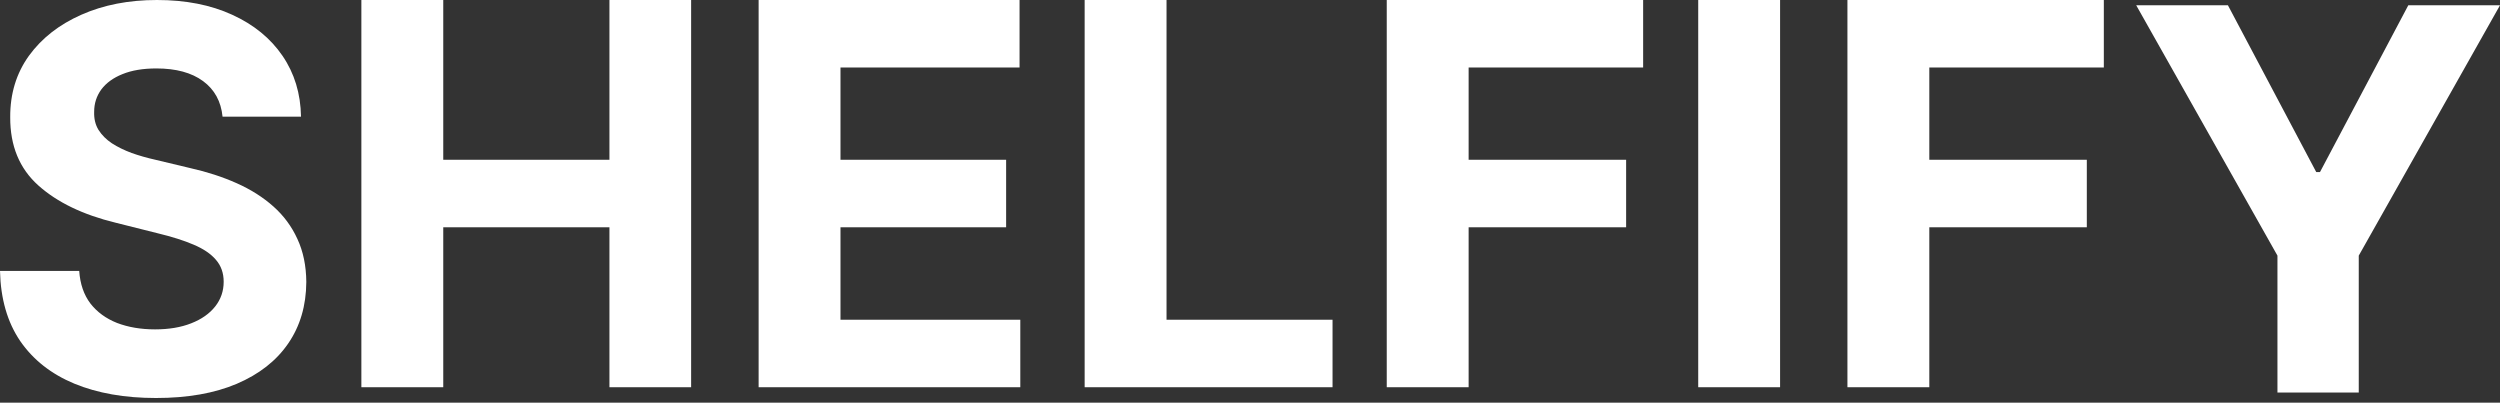 <svg width="149" height="24" viewBox="0 0 149 24" fill="none" xmlns="http://www.w3.org/2000/svg">
<rect x="0" y="0" width="149" height="24" fill="#333333" stroke="none"/>
<path d="M127.318 0.314H132.784L138.047 10.254H138.272L143.535 0.314H149L140.582 15.235V23.394H135.736V15.235L127.318 0.314Z" fill="white"/>
<path d="M110.107 23.079V0H125.388V4.023H114.987V9.522H124.374V13.546H114.987V23.079H110.107Z" fill="white"/>
<path d="M106.093 0V23.079H101.214V0H106.093Z" fill="white"/>
<path d="M82.65 23.079V0H97.931V4.023H87.53V9.522H96.917V13.546H87.53V23.079H82.65Z" fill="white"/>
<path d="M64.645 23.079V0H69.525V19.056H79.419V23.079H64.645Z" fill="white"/>
<path d="M45.214 23.079V0H60.765V4.023H50.093V9.522H59.965V13.546H50.093V19.056H60.81V23.079H45.214Z" fill="white"/>
<path d="M21.538 23.079V0H26.418V9.522H36.323V0H41.191V23.079H36.323V13.546H26.418V23.079H21.538Z" fill="white"/>
<path d="M13.264 6.953C13.174 6.044 12.787 5.338 12.103 4.834C11.419 4.331 10.492 4.079 9.32 4.079C8.523 4.079 7.851 4.192 7.302 4.417C6.754 4.635 6.333 4.94 6.04 5.33C5.755 5.721 5.612 6.164 5.612 6.66C5.597 7.073 5.683 7.434 5.871 7.742C6.067 8.05 6.333 8.317 6.671 8.542C7.009 8.76 7.4 8.951 7.843 9.117C8.287 9.274 8.76 9.41 9.263 9.522L11.337 10.018C12.343 10.244 13.268 10.544 14.109 10.92C14.95 11.295 15.679 11.757 16.295 12.306C16.911 12.854 17.388 13.5 17.726 14.244C18.072 14.988 18.248 15.841 18.256 16.802C18.248 18.215 17.888 19.439 17.174 20.476C16.468 21.505 15.446 22.305 14.109 22.876C12.779 23.44 11.175 23.721 9.297 23.721C7.434 23.721 5.811 23.436 4.429 22.865C3.054 22.294 1.98 21.449 1.206 20.329C0.439 19.203 0.038 17.809 0 16.149H4.722C4.774 16.922 4.996 17.569 5.387 18.087C5.785 18.598 6.314 18.985 6.976 19.248C7.644 19.503 8.399 19.631 9.241 19.631C10.067 19.631 10.784 19.511 11.393 19.27C12.009 19.03 12.486 18.695 12.824 18.267C13.162 17.839 13.331 17.347 13.331 16.791C13.331 16.273 13.177 15.837 12.869 15.484C12.569 15.131 12.126 14.83 11.54 14.582C10.961 14.334 10.251 14.109 9.41 13.906L6.897 13.275C4.951 12.802 3.415 12.062 2.288 11.055C1.161 10.048 0.601 8.692 0.609 6.987C0.601 5.589 0.973 4.369 1.724 3.324C2.483 2.28 3.523 1.465 4.846 0.879C6.168 0.293 7.67 0 9.353 0C11.066 0 12.561 0.293 13.838 0.879C15.123 1.465 16.122 2.28 16.836 3.324C17.55 4.369 17.918 5.578 17.94 6.953H13.264Z" fill="white"/>
</svg>
